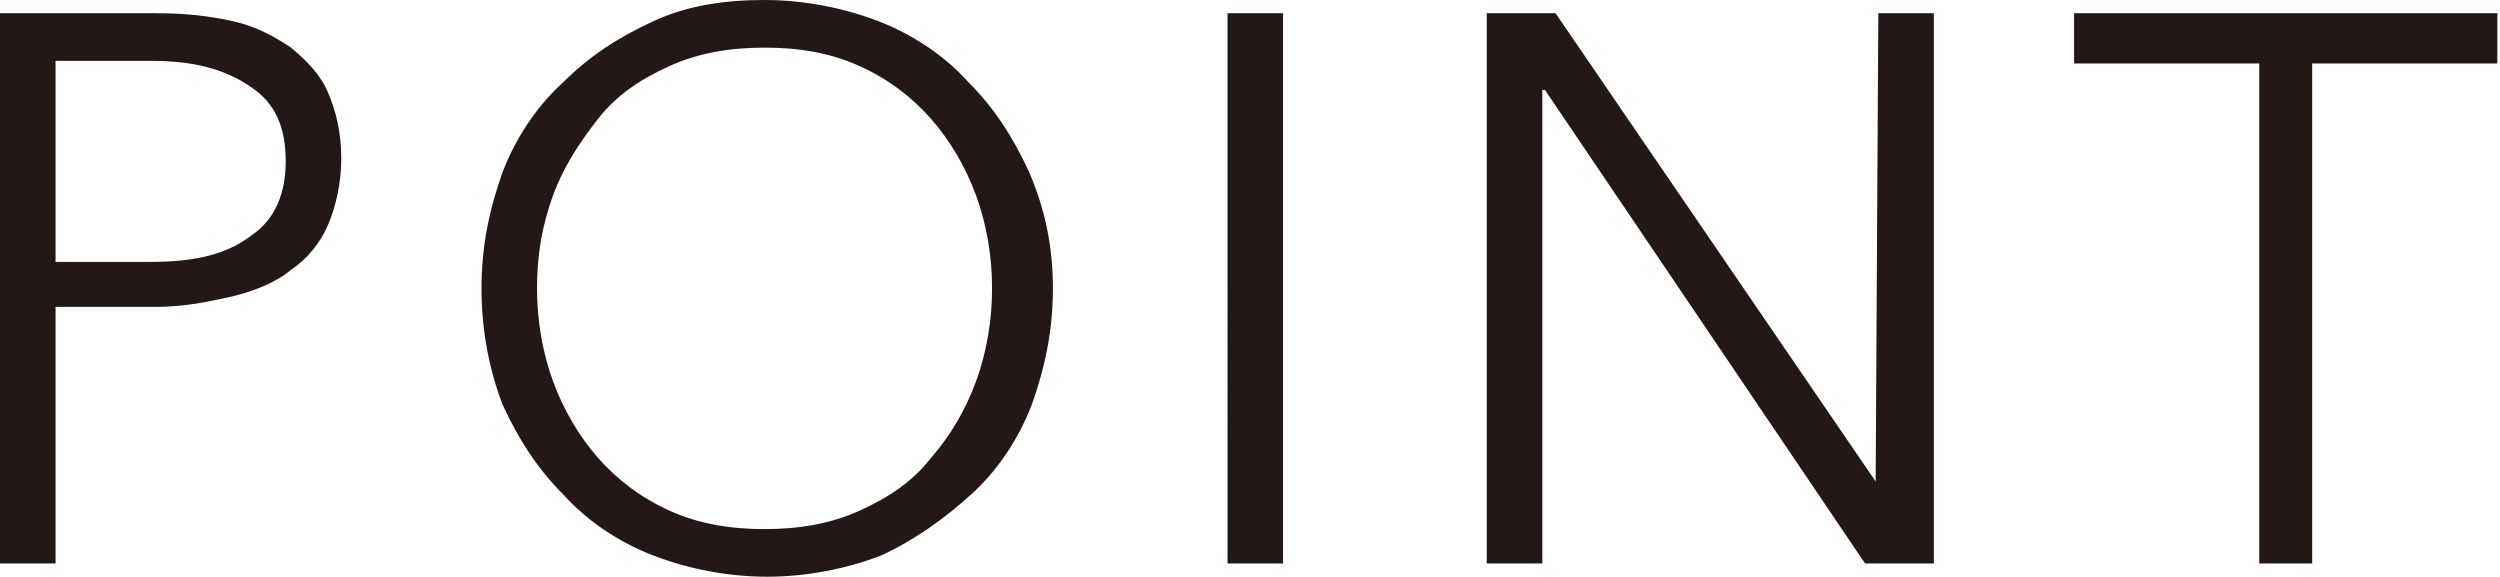 <svg id="レイヤー_1" xmlns="http://www.w3.org/2000/svg" viewBox="0 0 94.5 21.8"><style>.st0{fill:#231815}</style><path class="st0" d="M0 .5h5.9c1.1 0 2 .1 2.9.3.9.2 1.6.6 2.2 1 .6.5 1.1 1 1.4 1.7.3.7.5 1.5.5 2.5 0 .9-.2 1.8-.5 2.5s-.8 1.3-1.4 1.7c-.6.5-1.4.8-2.2 1-.9.2-1.8.4-2.9.4H2.1v9.7H0V.5zm2.1 9.4h3.6c1.7 0 2.9-.3 3.8-1 .9-.6 1.3-1.6 1.3-2.8 0-1.3-.4-2.2-1.3-2.8-1-.7-2.2-1-3.8-1H2.1v7.6zM39.8 10.9c0 1.6-.3 3-.8 4.4-.5 1.3-1.3 2.5-2.3 3.4s-2.1 1.7-3.4 2.3c-1.3.5-2.8.8-4.3.8s-3-.3-4.3-.8c-1.3-.5-2.5-1.3-3.4-2.3-1-1-1.7-2.1-2.3-3.4-.5-1.3-.8-2.8-.8-4.4s.3-3 .8-4.4c.5-1.3 1.3-2.5 2.3-3.4 1-1 2.1-1.7 3.4-2.3s2.7-.8 4.2-.8 3 .3 4.3.8 2.5 1.3 3.4 2.3c1 1 1.7 2.1 2.3 3.4.6 1.4.9 2.8.9 4.4zm-2.3 0c0-1.2-.2-2.4-.6-3.5-.4-1.1-1-2.1-1.7-2.9-.7-.8-1.6-1.5-2.7-2s-2.3-.7-3.6-.7c-1.3 0-2.5.2-3.6.7-1.1.5-2 1.1-2.7 2s-1.3 1.8-1.7 2.9c-.4 1.1-.6 2.2-.6 3.5 0 1.2.2 2.4.6 3.5s1 2.1 1.7 2.9c.7.8 1.6 1.5 2.7 2s2.3.7 3.6.7c1.3 0 2.5-.2 3.6-.7 1.1-.5 2-1.1 2.7-2 .7-.8 1.3-1.8 1.7-2.9s.6-2.3.6-3.5zM48.5 21.3h-2.1V.5h2.1v20.8zM70.9 18.2L71 .5h2.1v20.8h-2.6L58.4 3.4h-.1v17.9h-2.1V.5h2.6l12.1 17.7zM87.5 21.3h-2.1V2.4h-7V.5h16v1.9h-7v18.9z"/></svg>